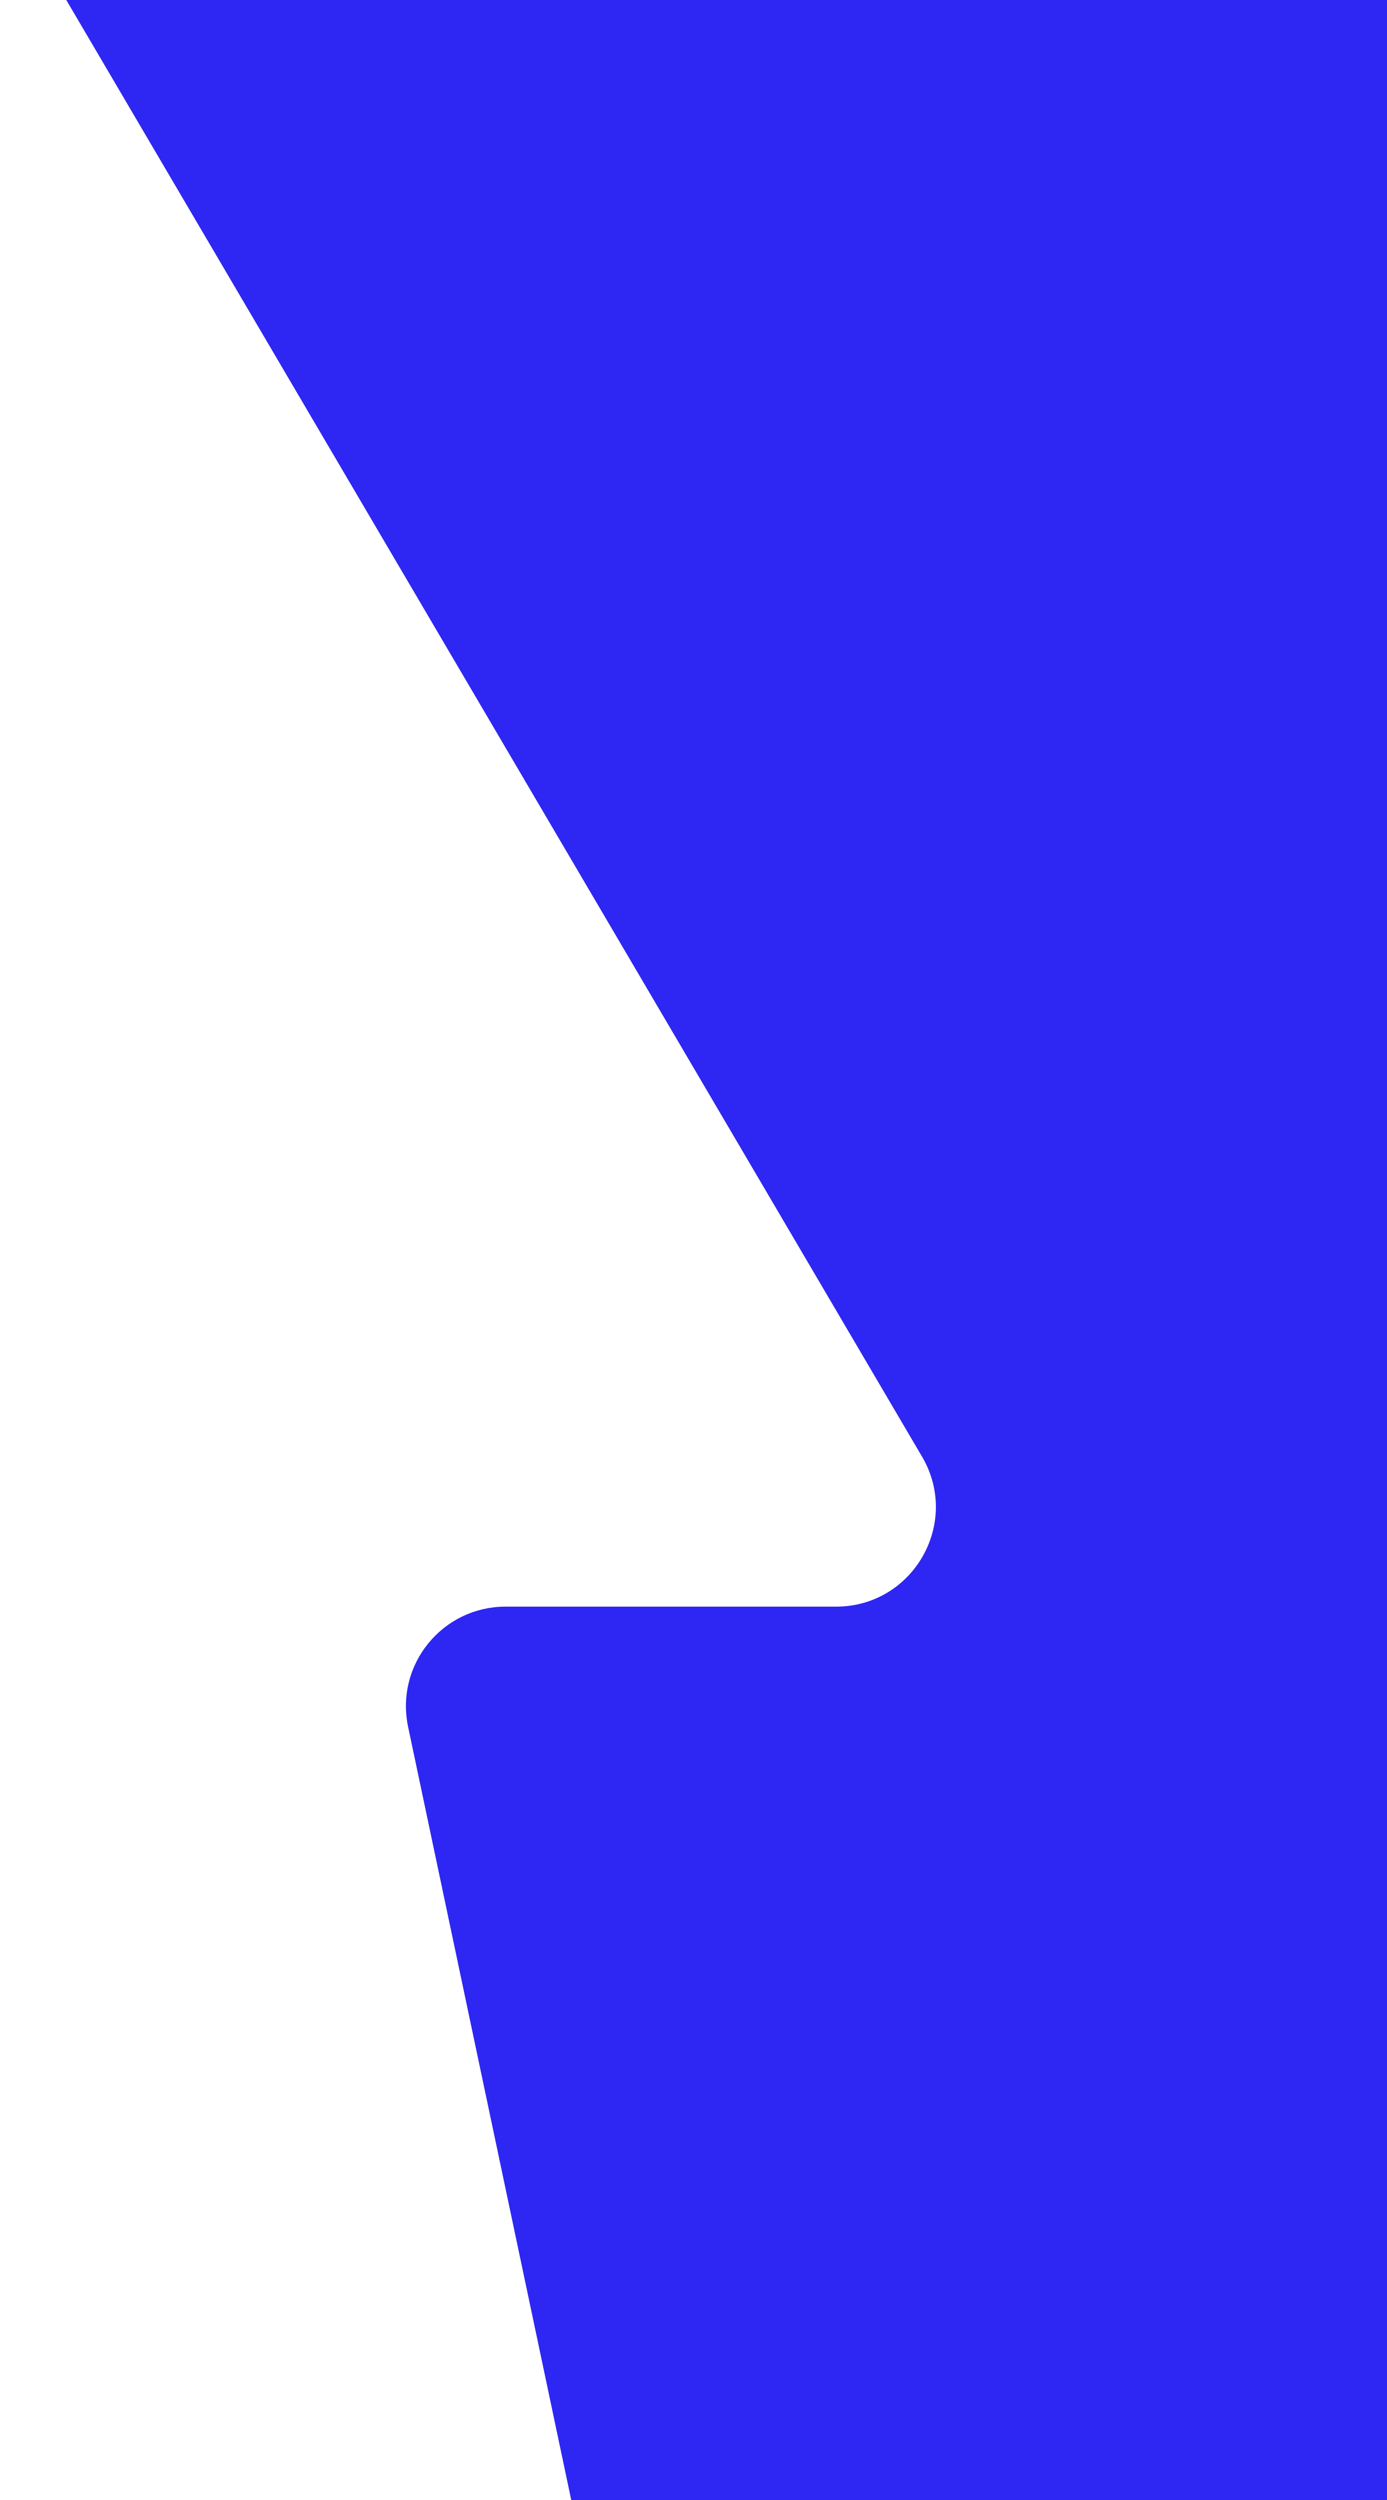 <svg width="162" height="292" viewBox="0 0 162 292" fill="none" xmlns="http://www.w3.org/2000/svg">
<g clip-path="url(#clip0_2090_9532)">
<path d="M150.576 310.444H80.052C74.547 310.444 69.809 306.599 68.665 301.21L47.663 201.677C46.141 194.445 51.657 187.648 59.051 187.648H97.654C106.65 187.648 112.247 177.876 107.692 170.129L1.62 -10.42C-2.889 -18.099 2.536 -27.917 11.44 -27.963C11.806 -27.963 12.173 -27.963 12.55 -27.963C34.284 -27.963 54.198 -24.598 72.281 -17.927L72.281 -48.869C72.281 -69.467 67.016 -85.487 56.487 -96.919C47.972 -106.165 36.779 -111.669 22.908 -113.454C17.037 -114.198 12.539 -119.015 12.516 -124.931L12.253 -189.184C12.253 -194.517 16.029 -197 20.195 -197C46.381 -196.027 69.82 -190.008 90.49 -178.943C113.139 -166.825 130.753 -149.774 143.342 -127.815C155.92 -105.867 162.226 -80.235 162.226 -50.952L162.226 298.806C162.226 305.226 157.019 310.444 150.587 310.444" fill="#2E26F2"/>
</g>
<defs>
<clipPath id="clip0_2090_9532">
<rect width="162" height="292" fill="white"/>
</clipPath>
</defs>
</svg>
